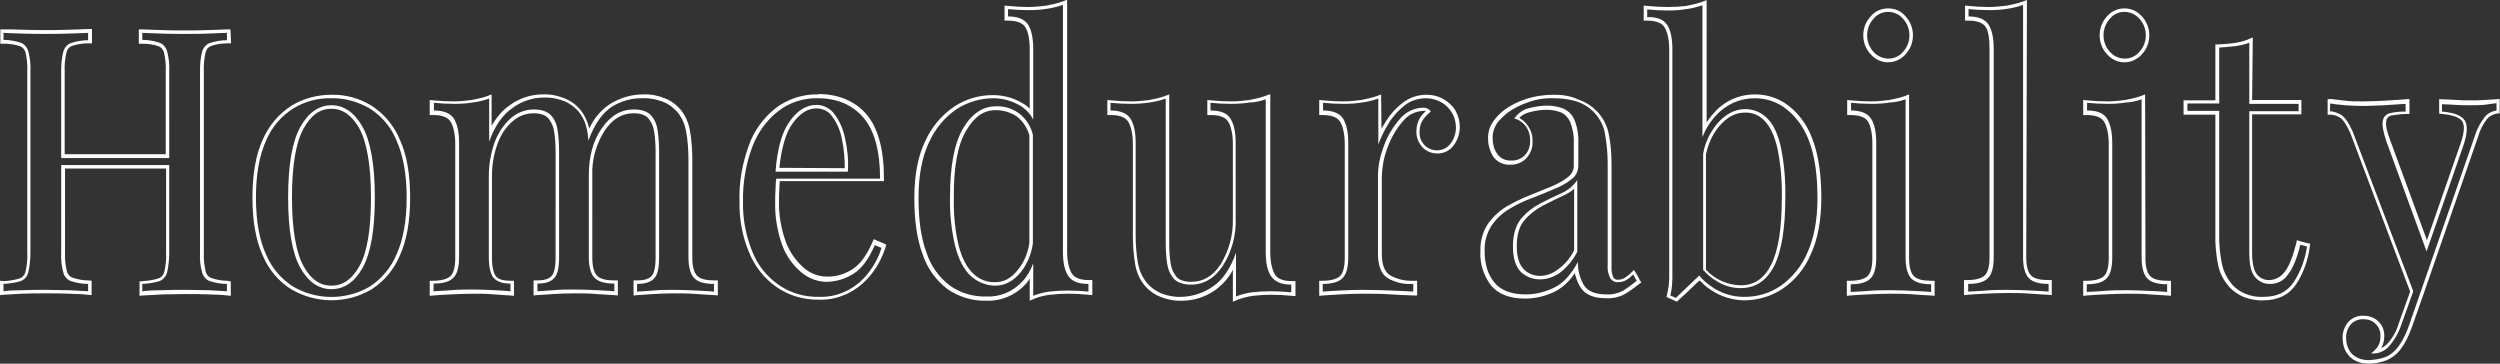 <svg version="1.1" id="レイヤー_1" xmlns="http://www.w3.org/2000/svg" x="0" y="0" viewBox="0 0 715 104" xml:space="preserve"><rect x="0" y="0" width="715" height="104" fill="#333333" stroke="none"/><style>.st0{fill:#fff}</style><g id="レイヤー_1-2"><path class="st0" d="M64.9 9.4v2.1c-1.7 0-3.3.3-4.9.8-1.1.4-1.9 1.4-2.2 2.5-.5 1.9-.6 3.8-.6 5.7v51.8c-.1 1.9.1 3.8.6 5.6.3 1.1 1.1 2.1 2.2 2.5 1.6.5 3.2.8 4.9.8v2.1c-1.3-.1-3.1-.2-5.2-.3-2.2 0-4.4-.1-6.9-.1-2.2 0-4.3 0-6.6.1-2.2 0-4 .1-5.5.3v-2.1c1.7-.1 3.3-.3 4.9-.8 1.1-.4 1.9-1.4 2.2-2.5.4-1.8.6-3.7.6-5.6V47.2H17.5v25.1c-.1 1.9.1 3.8.6 5.6.3 1.2 1.1 2.1 2.2 2.5 1.6.5 3.2.8 4.9.8v2.1c-1.5-.1-3.3-.2-5.5-.3-2.2 0-4.4-.1-6.6-.1-2.5 0-4.8 0-6.9.1-2.2 0-3.9.1-5.2.3v-2.1c1.7-.1 3.3-.3 4.9-.8 1.1-.4 1.9-1.3 2.2-2.5.4-1.8.6-3.7.6-5.6V20.4c.1-1.9-.1-3.8-.6-5.7-.3-1.1-1.1-2.1-2.2-2.5-1.6-.5-3.2-.8-4.9-.8v-2c1.3.1 3.1.1 5.2.2s4.5.1 6.9.1c2.2 0 4.4 0 6.6-.1s4-.1 5.5-.2v2.1c-1.7 0-3.3.3-4.9.8-1.1.4-1.9 1.4-2.2 2.5-.5 1.9-.6 3.8-.6 5.7v24.7h30.9V20.4c.1-1.9-.1-3.8-.6-5.7-.3-1.1-1.1-2.1-2.2-2.5-1.6-.5-3.2-.8-4.9-.8v-2c1.5.1 3.3.1 5.5.2s4.4.1 6.6.1c2.5 0 4.8 0 6.9-.1 2.2-.1 3.9-.2 5.2-.2m1-1h-1.1c-1.4.1-3.1.1-5.2.2s-4.5.1-6.9.1c-2.1 0-4.3 0-6.5-.1s-4-.1-5.5-.2h-1v4.1h1c1.5 0 3.1.2 4.6.7.8.3 1.4 1 1.6 1.8.4 1.8.6 3.6.5 5.4v23.7H18.5V20.4c-.1-1.8.1-3.6.5-5.4.2-.9.8-1.6 1.7-1.9 1.5-.5 3-.7 4.6-.7h1V8.3h-1c-1.5.1-3.3.1-5.5.2-2.1.1-4.4.1-6.6.1-2.5 0-4.8 0-6.9-.1-2.1-.1-3.9-.1-5.2-.1h-1v4.1h1c1.5 0 3.1.2 4.6.7.8.3 1.4 1 1.6 1.8.4 1.8.6 3.6.5 5.4v51.9c.1 1.8-.1 3.6-.5 5.4-.2.9-.8 1.6-1.6 1.9-1.5.5-3 .7-4.6.8L0 80.3v4.1l1.1-.1c1.3-.1 3-.2 5.1-.3s4.5-.1 6.9-.1c2.2 0 4.4 0 6.6.1 2.2.1 4 .1 5.4.3l1.1.1v-4.1l-.9-.1c-1.6 0-3.1-.3-4.6-.8-.8-.3-1.4-1-1.6-1.9-.4-1.8-.6-3.6-.5-5.4V48.2h28.9v24.1c.1 1.8-.1 3.6-.5 5.4-.2.9-.8 1.6-1.6 1.9-1.5.5-3 .7-4.6.8l-.9.1v4.1l1.1-.1c1.4-.1 3.3-.2 5.4-.3 2.2 0 4.4-.1 6.5-.1 2.4 0 4.7 0 6.9.1s3.9.1 5.1.3l1.1.1v-4.1l-1-.2c-1.6 0-3.1-.3-4.6-.8-.8-.3-1.4-1-1.6-1.9-.4-1.8-.6-3.6-.5-5.4V20.4c-.1-1.8.1-3.6.5-5.4.2-.9.8-1.6 1.7-1.9 1.5-.5 3-.7 4.6-.7h1l-.2-4zM94.8 28.1c3.8-.1 7.6 1 10.9 2.9 3.5 2.2 6.2 5.4 7.7 9.2 1.9 4.2 2.9 9.6 2.9 16.3s-1 12.1-2.9 16.3c-1.6 3.8-4.3 7-7.7 9.2-6.7 3.9-15.1 3.9-21.8 0-3.5-2.2-6.2-5.4-7.8-9.2-1.9-4.1-2.9-9.6-2.9-16.3s1-12.1 2.9-16.3c1.6-3.8 4.3-7 7.8-9.2 3.3-2 7-3 10.9-2.9m0 54.6c3.6 0 6.6-2 8.9-6.1 2.3-4.1 3.5-10.8 3.5-20.1s-1.2-16.1-3.5-20.2c-2.3-4.1-5.3-6.2-8.9-6.2-3.6 0-6.6 2.1-8.9 6.2s-3.5 10.8-3.5 20.2c0 9.3 1.2 16 3.5 20.1 2.3 4.1 5.3 6.1 8.9 6.1m0-55.6c-4 0-7.9 1-11.4 3.1-3.6 2.3-6.5 5.7-8.2 9.6-2 4.3-3 9.9-3 16.7s1 12.4 3 16.7c1.7 4 4.5 7.3 8.2 9.6 7.1 4.1 15.8 4.1 22.8 0 3.6-2.3 6.4-5.6 8.1-9.6 2-4.3 3-9.9 3-16.7s-1-12.4-3-16.7c-1.7-4-4.5-7.3-8.1-9.6-3.4-2.1-7.4-3.2-11.4-3.1zm0 54.6c-3.3 0-5.9-1.8-8-5.6-2.1-3.8-3.3-10.5-3.3-19.6s1.1-15.7 3.3-19.7 4.8-5.7 8-5.7 5.9 1.9 8 5.7c2.1 3.8 3.3 10.6 3.3 19.7s-1.1 15.7-3.3 19.6c-2.2 3.9-4.8 5.6-8 5.6zM183.8 28.1c2-.1 3.9.3 5.8 1 1.6.6 3 1.7 4.1 2.9 1.3 1.6 2.1 3.4 2.5 5.4.5 2.7.7 5.5.7 8.3v27.9c0 2.9.6 4.9 1.7 6 1.1 1.1 3 1.6 5.6 1.6v2.2c-1.1-.1-2.7-.2-4.9-.3-2.2-.1-4.4-.2-6.5-.2-2.1 0-4.1 0-6.1.2s-3.5.2-4.5.3v-2.2c2.3 0 3.9-.5 4.9-1.6 1-1 1.4-3 1.4-6V43.4c0-2-.1-4-.4-6-.2-1.6-.8-3.2-1.9-4.4-1-1.1-2.7-1.7-4.9-1.7-3.7 0-6.7 1.8-9.2 5.4s-3.7 8.1-3.7 13.5v23.3c0 2.9.6 4.9 1.7 6 1.1 1.1 3 1.6 5.6 1.6v2.2c-1.1-.1-2.7-.2-4.9-.3-2.2-.1-4.4-.2-6.5-.2-2.1 0-4.1 0-6.1.2s-3.5.2-4.5.3v-2.2c2.3 0 3.9-.5 4.8-1.6 1-1 1.4-3 1.4-6V43.4c0-2-.1-4-.4-6-.2-1.6-.8-3.2-1.9-4.4-1-1.1-2.7-1.7-4.9-1.7-2.4 0-4.8.9-6.6 2.5-2.1 1.9-3.6 4.2-4.6 6.8-1.1 3.1-1.7 6.4-1.7 9.7v23.2c0 2.9.5 4.9 1.4 6 1 1.1 2.6 1.6 4.8 1.6v2.2c-1-.1-2.5-.2-4.5-.3-2-.1-4-.2-6.1-.2-2.1 0-4.2 0-6.5.2-2.2.2-3.9.2-4.9.3v-2.2c2.6 0 4.5-.5 5.6-1.6 1.1-1 1.7-3 1.7-6V40.9c0-3.1-.5-5.4-1.5-7-1-1.5-2.9-2.3-5.7-2.3v-2.2c2 .2 3.9.3 5.9.3 1.8 0 3.5-.1 5.3-.4 1.6-.2 3.1-.6 4.6-1.1v12.3c1.6-4.5 3.9-7.8 6.8-9.7 2.6-1.9 5.7-2.9 8.8-2.9 2-.1 4 .3 5.8 1 1.6.6 3 1.7 4.1 2.9 1.3 1.6 2.1 3.4 2.5 5.4.2.9.3 1.9.4 3 1.7-4.7 4-8 6.9-9.8 2.3-1.4 5.4-2.4 8.6-2.3M140.6 27l-1.3.5c-1.4.5-2.9.8-4.4 1.1-1.7.2-3.4.4-5.1.4-1.9 0-3.8-.1-5.8-.3l-1.1-.1v4.3h1c2.4 0 4.1.6 4.9 1.8.8 1.2 1.4 3.5 1.4 6.4v32.7c0 2.6-.5 4.4-1.4 5.2-.9.8-2.6 1.3-4.9 1.3h-1v4.3l1.1-.1c1.1-.1 2.8-.2 4.9-.3 2.1-.1 4.4-.2 6.4-.2 2.1 0 4.1 0 6.1.2s3.4.2 4.5.3l1.1.1v-4.3h-1c-2 0-3.4-.4-4.1-1.2-.5-.6-1.2-2-1.2-5.3V50.4c0-3.2.5-6.3 1.6-9.3.9-2.5 2.3-4.7 4.3-6.4 1.6-1.5 3.8-2.3 6-2.3 2 0 3.4.5 4.2 1.4.9 1.1 1.5 2.4 1.7 3.9.3 1.9.4 3.9.4 5.8v30.2c0 3.3-.6 4.7-1.2 5.3-.8.8-2.1 1.2-4.1 1.2h-1v4.3l1.1-.1c1.1-.1 2.6-.2 4.5-.3 1.9-.1 4-.2 6.1-.2 2.1 0 4.2 0 6.4.2s3.8.2 4.9.3l1.1.1v-4.3h-1c-2.3 0-4-.4-4.9-1.3s-1.4-2.6-1.4-5.2V50.3c-.2-4.6 1.1-9.1 3.5-12.9 2.3-3.4 5-5 8.3-5 2 0 3.4.5 4.2 1.4.9 1.1 1.5 2.4 1.7 3.9.3 1.9.4 3.9.4 5.8v30.2c0 3.3-.6 4.7-1.2 5.3-.8.8-2.1 1.2-4.1 1.2h-1v4.3l1.1-.1c1.1-.1 2.6-.2 4.5-.3s4-.2 6.1-.2c2.1 0 4.2 0 6.4.2s3.8.2 4.9.3l1.1.1v-4.3h-1c-2.3 0-4-.4-4.9-1.3s-1.4-2.6-1.4-5.2v-28c0-2.8-.2-5.7-.7-8.5-.4-2.2-1.3-4.2-2.7-5.9-1.2-1.4-2.7-2.5-4.5-3.2-2-.8-4.1-1.2-6.2-1.1-3.4 0-6.6 1-9.5 2.8-2.6 1.7-4.6 4.2-5.9 7-.4-2-1.3-3.9-2.6-5.5-1.2-1.4-2.7-2.5-4.5-3.2-2-.8-4.1-1.2-6.2-1.1-3.4 0-6.7 1.1-9.4 3.1-2.2 1.5-3.9 3.6-5.2 5.9v-9zM233.9 28.1c5.6 0 9.9 1.9 13.1 5.6 3.1 3.7 4.7 9.5 4.7 17.4H222c-.1.9-.2 1.9-.2 2.9-.1 1.3-.1 2.5-.1 3.8-.1 4.2.6 8.3 2 12.3 1.1 3 3 5.7 5.5 7.8 2 1.7 4.4 2.6 7 2.7 2.8 0 5.5-.8 7.9-2.3 2.4-1.5 4.4-4.3 6.1-8.2l1.9.8c-.7 2.4-1.9 4.7-3.4 6.7-1.6 2.2-3.6 4-6 5.3-2.6 1.4-5.4 2.1-8.4 2-4.2.1-8.3-1.1-11.7-3.5-3.4-2.4-6-5.7-7.5-9.6-1.8-4.5-2.7-9.2-2.6-14.1-.1-5.4.8-10.8 2.7-15.8 1.5-4 4.1-7.6 7.5-10.2 3.1-2.4 7.1-3.7 11.2-3.6m-12.1 21h20.7c.2-3.2-.1-6.4-.8-9.5-.5-2.5-1.5-4.9-3-6.9-1.2-1.7-3.2-2.7-5.2-2.7-2.9 0-5.5 1.6-7.7 4.8-2.2 3-3.5 7.8-4 14.3M233.9 27c-4.3-.1-8.5 1.3-11.9 3.8-3.6 2.8-6.3 6.5-7.8 10.7-1.9 5.2-2.9 10.7-2.7 16.2-.1 4.9.8 9.9 2.7 14.4 1.6 4 4.3 7.5 7.9 10 3.6 2.5 7.9 3.7 12.3 3.6 3.1.1 6.1-.7 8.9-2.2 2.5-1.4 4.6-3.3 6.3-5.6 1.6-2.1 2.8-4.5 3.6-7l.3-.9-.8-.4-1.9-.8-.9-.4-.4.9c-1.6 3.7-3.5 6.3-5.7 7.7-2.2 1.4-4.7 2.2-7.4 2.1-2.3 0-4.6-.9-6.4-2.4-2.3-2-4.1-4.5-5.2-7.4-1.4-3.8-2.1-7.8-2-11.8 0-1.2 0-2.5.1-3.7 0-.7.1-1.3.1-2h29.8v-1c0-8.1-1.7-14.2-4.9-18s-8-5.9-13.8-5.9l-.2.1zm-11 21c.6-5.7 1.8-9.9 3.7-12.6 2.1-2.9 4.3-4.4 6.9-4.4 1.8 0 3.5.8 4.5 2.3 1.4 1.9 2.4 4.2 2.8 6.6.6 2.7.8 5.5.8 8.2l-18.7-.1zM304 1.4V72c0 3.1.5 5.5 1.6 7 1 1.5 2.9 2.2 5.7 2.2v2.2c-2-.2-3.9-.3-5.9-.3-1.8 0-3.5.1-5.3.3-1.6.2-3.1.6-4.6 1.2v-9.3c-.7 1.9-1.7 3.7-3.1 5.2-2.7 2.9-6.4 4.5-10.4 4.3-3.7.1-7.3-1-10.3-3.1-3.2-2.4-5.5-5.7-6.7-9.4-1.6-4.2-2.3-9.4-2.3-15.8 0-6.3 1-11.6 3-15.8 1.7-3.8 4.4-7.1 7.9-9.5 3.1-2 6.8-3.1 10.5-3.1 2.8 0 5.5.8 7.8 2.2 1.5.9 2.8 2.3 3.6 3.9V14c0-3.1-.5-5.5-1.5-7s-2.9-2.3-5.7-2.3V2.6c2 .2 3.9.3 5.9.3 1.8 0 3.5-.1 5.3-.4 1.4-.2 3-.6 4.5-1.1m-19.3 80.3c2.7 0 5.1-1.3 7.2-3.8 1.9-2.4 3.1-5.3 3.5-8.3V38.5c-.6-2.4-2-4.6-4-6.1-1.9-1.4-4.2-2.1-6.6-2-3.7 0-6.9 2.1-9.4 6.4s-3.7 10.8-3.7 19.6c-.1 4.7.4 9.5 1.5 14.1 1 3.7 2.4 6.5 4.4 8.4 2 1.8 4.5 2.8 7.1 2.8M305 0l-1.3.5c-1.4.5-2.9.8-4.4 1.1-1.7.2-3.4.4-5.1.4-1.9 0-3.9-.1-5.8-.3l-1.1-.1v4.3h1c2.4 0 4.1.6 4.9 1.8s1.3 3.4 1.3 6.4v17c-.6-.6-1.3-1.2-2.1-1.6-2.5-1.5-5.4-2.3-8.4-2.3-4 0-7.8 1.1-11.1 3.3-3.6 2.4-6.5 5.9-8.3 9.9-2.1 4.3-3.1 9.8-3.1 16.3s.8 11.9 2.4 16.1c1.3 3.9 3.8 7.4 7.1 9.9 3.2 2.2 7.1 3.4 11 3.3 4.2.2 8.3-1.5 11.2-4.6.5-.5.9-1.1 1.3-1.7V86l1.4-.6c1.4-.6 2.9-.9 4.4-1.1 1.7-.2 3.4-.3 5.2-.3 1.9 0 3.9.1 5.8.3l1.1.1v-4.3h-1c-2.4 0-4-.6-4.8-1.8-.8-1.2-1.4-3.5-1.4-6.3V0zm-20.3 80.7c-2.4.1-4.7-.8-6.4-2.5-1.8-1.7-3.2-4.4-4.1-7.9-1.1-4.5-1.5-9.2-1.4-13.8-.1-8.6 1.1-15.1 3.5-19.1 2.4-4.1 5.1-5.9 8.5-5.9 2.1 0 4.2.6 6 1.8 1.8 1.4 3 3.3 3.6 5.4v30.8c-.4 2.8-1.5 5.5-3.3 7.7-1.9 2.4-4 3.5-6.4 3.5zM362 28.4v43.7c0 3.1.5 5.5 1.6 7s2.9 2.3 5.7 2.3v2.2c-2-.2-3.9-.3-5.9-.3-1.8 0-3.5.1-5.3.3-1.6.2-3.1.6-4.6 1.2V72.3c-1.6 4.5-3.8 7.8-6.7 9.7-2.6 1.8-5.7 2.8-8.9 2.9-2 .1-4-.3-5.8-1-1.6-.7-3-1.7-4.1-3-1.3-1.6-2.1-3.4-2.5-5.4-.5-2.7-.7-5.5-.7-8.3V40.9c0-3.1-.5-5.4-1.5-7-1-1.5-2.9-2.3-5.7-2.3v-2.2c2 .2 3.9.3 5.9.3 1.8 0 3.5-.1 5.3-.4 1.6-.2 3.1-.6 4.6-1.1v41.1c0 2 .1 4 .4 6 .2 1.6.8 3.1 1.9 4.4 1 1.1 2.7 1.7 4.9 1.7 3.7 0 6.8-1.8 9.2-5.5 2.5-4 3.8-8.7 3.6-13.4V40.9c0-3.1-.5-5.4-1.5-7s-2.9-2.3-5.7-2.3v-2.2c2 .2 3.9.3 5.9.3 1.8 0 3.5-.1 5.3-.4 1.6 0 3.1-.4 4.6-.9m1-1.4l-1.3.5c-1.4.5-2.9.8-4.4 1.1-1.7.2-3.4.4-5.1.4-1.9 0-3.9-.1-5.8-.3l-1.1-.1v4.3h1c2.4 0 4.1.6 4.9 1.8.8 1.2 1.4 3.5 1.4 6.4v21.6c.1 4.5-1.1 9-3.5 12.9-2.2 3.4-5 5-8.4 5-2 0-3.4-.5-4.2-1.4-.9-1.1-1.5-2.4-1.7-3.9-.3-1.9-.4-3.9-.4-5.8V27l-1.3.5c-1.4.5-2.9.8-4.4 1.1-1.7.2-3.4.4-5.1.4-1.9 0-3.8-.1-5.8-.3l-1.1-.1v4.3h1c2.4 0 4.1.6 4.9 1.8s1.4 3.5 1.4 6.4v26.2c0 2.8.2 5.7.7 8.5.4 2.2 1.3 4.2 2.7 5.9 1.2 1.4 2.7 2.5 4.5 3.2 2 .8 4.1 1.2 6.2 1.1 3.4 0 6.7-1.1 9.4-3 2.1-1.5 3.9-3.5 5.1-5.8v9.1l1.4-.6c1.4-.5 2.9-.9 4.4-1.1 1.7-.2 3.4-.3 5.2-.3 1.9 0 3.9.1 5.8.3l1.1.1v-4.3h-1c-2.4 0-4-.6-4.8-1.8-.8-1.2-1.4-3.5-1.4-6.4V27zM407.8 28.1c1.6 0 3.1.4 4.5 1.2 1.2.7 2.3 1.8 3 3 .7 1.2 1.1 2.7 1.1 4.1 0 1.7-.5 3.3-1.5 4.6-.9 1.3-2.4 2-3.9 2-1.3 0-2.6-.5-3.5-1.4-1.1-1.1-1.6-2.5-1.5-4 0-1.2.3-2.4 1-3.4.6-.9 1.4-1.6 2.2-2.3-.4-.7-1.2-1.1-2-1.1-2.7 0-5.2 1.2-6.9 3.3-2 2.3-3.6 5-4.6 7.9-1 2.7-1.6 5.5-1.6 8.4v22.2c0 3.4.9 5.7 2.7 6.9 2.2 1.3 4.8 1.9 7.4 1.7v2.2c-1.5-.1-3.5-.2-6.2-.3-2.7-.1-5.5-.2-8.5-.2-2.2 0-4.3.1-6.4.2-2.1.1-3.7.2-4.8.3v-2.2c2.6 0 4.5-.5 5.6-1.6 1.1-1 1.7-3 1.7-6V40.9c0-3.1-.5-5.4-1.5-7-1-1.5-2.9-2.3-5.7-2.3v-2.2c2 .2 3.9.3 5.9.3 1.8 0 3.5-.1 5.3-.4 1.6-.2 3.1-.6 4.6-1.1v13.1c.8-2.1 1.8-4.2 3-6.1 1.2-2 2.8-3.7 4.7-5.2 1.6-1.2 3.7-1.9 5.9-1.9M395 27l-1.3.5c-1.4.5-2.9.8-4.4 1.1-1.7.2-3.4.4-5.1.4-1.9 0-3.8-.1-5.8-.3l-1.1-.1v4.3h1c2.4 0 4.1.6 4.9 1.8s1.4 3.5 1.4 6.4v32.7c0 2.6-.5 4.4-1.4 5.2-.9.8-2.6 1.3-4.9 1.3h-1v4.3l1.1-.1c1.2-.1 2.8-.2 4.8-.3 2-.1 4.2-.2 6.4-.2 3 0 5.8 0 8.4.2s4.7.2 6.2.3h1.1v-4.2h-1c-2.4.1-4.7-.4-6.8-1.6-1.5-1-2.3-3-2.3-6V50.4c.1-2.8.6-5.5 1.6-8.1 1-2.8 2.5-5.4 4.4-7.6 1.5-1.9 3.8-3 6.2-3h.4c-.5.5-1 1.1-1.5 1.7-.8 1.2-1.2 2.6-1.2 4-.1 1.8.6 3.5 1.8 4.8 1.1 1.1 2.6 1.7 4.2 1.7 1.9 0 3.7-.9 4.7-2.4 1.1-1.5 1.7-3.3 1.7-5.2 0-1.6-.4-3.2-1.2-4.6-.8-1.4-2-2.5-3.4-3.3-1.5-.9-3.2-1.3-5-1.3-2.4 0-4.8.8-6.7 2.3-2 1.5-3.6 3.3-4.9 5.4-.4.7-.8 1.3-1.2 2L395 27zM444.5 28.1c2.3 0 4.5.3 6.7 1 1.7.6 3.3 1.6 4.6 2.9 1.6 1.7 2.8 3.8 3.2 6.1.5 2.8.8 5.7.8 8.6v29.1c-.1 1.3.1 2.5.7 3.7.5.8 1.4 1.3 2.3 1.2.8 0 1.6-.2 2.3-.6.7-.4 1.4-1 2-1.6l1 1.8c-1.2 1-2.5 1.9-3.8 2.8-1.5.8-3.2 1.2-4.8 1.1-3.3 0-5.5-.9-6.6-2.8-1.1-2-1.7-4.2-1.6-6.5-2 3.7-4.3 6.2-6.9 7.4-2.5 1.2-5.2 1.9-8 1.9-4.1 0-7.1-1.1-9-3.4-1.9-2.3-2.8-5.3-2.8-9-.1-2.6.6-5.1 2-7.3 1.3-1.9 3-3.5 5-4.7 2-1.2 4.2-2.3 6.4-3.1 2.3-.9 4.4-1.7 6.4-2.6 1.8-.7 3.5-1.6 5-2.8 1.3-.9 2-2.4 2-4v-6.5c.1-2.3-.3-4.6-1.2-6.7-.6-1.4-1.8-2.5-3.2-3.1-1.4-.5-2.9-.8-4.5-.8-1.7 0-3.4.3-5.1.7-1.8.4-3.3 1.5-4.3 3 1.3.3 2.4 1.1 3.2 2.1.9 1.2 1.4 2.7 1.3 4.3.1 1.5-.5 3-1.5 4.1-1 1-2.4 1.6-3.9 1.5-1.6.1-3.1-.6-4-1.9-.9-1.3-1.3-2.8-1.3-4.3-.1-1.6.4-3.1 1.2-4.4.9-1.2 2-2.2 3.1-3.1 1.7-1.2 3.6-2.2 5.7-2.9 2.3-.9 5-1.3 7.6-1.2m-4.1 51.8c2 0 4-.7 5.6-1.8 2.1-1.6 3.9-3.7 5.1-6.1V51.5c-1.1 1.6-2.6 2.9-4.4 3.7-2 .9-4.1 1.9-6.2 3-2.1 1.1-4 2.6-5.5 4.4-1.5 1.8-2.3 4.5-2.3 7.9 0 3.2.7 5.6 2.2 7.2 1.4 1.4 3.4 2.2 5.5 2.2m4-52.8c-2.8 0-5.5.4-8.2 1.3-2.1.7-4.1 1.7-5.9 3-1.3 1-2.4 2.1-3.3 3.4-1 1.5-1.5 3.2-1.4 5 0 1.7.5 3.4 1.4 4.9 1.1 1.6 2.9 2.5 4.9 2.4 1.7.1 3.4-.6 4.6-1.8 1.2-1.3 1.9-3 1.8-4.8.1-1.8-.5-3.5-1.6-4.9-.6-.8-1.4-1.4-2.2-1.9.8-.8 1.8-1.3 2.9-1.6 1.6-.4 3.2-.7 4.8-.7 1.4 0 2.8.2 4.1.7 1.2.5 2.1 1.4 2.7 2.6.8 2 1.2 4.1 1.1 6.2v6.5c0 1.3-.6 2.4-1.6 3.2-1.4 1.1-3 2-4.7 2.7-2 .8-4.2 1.7-6.4 2.6-2.3.9-4.5 2-6.6 3.2-2.1 1.3-3.9 3-5.3 5-1.5 2.3-2.2 5.1-2.1 7.8-.2 3.5.9 6.9 3 9.7 2.1 2.5 5.3 3.8 9.8 3.8 2.9 0 5.8-.7 8.5-2 2.3-1.2 4.3-3.1 5.7-5.3.3 1.4.8 2.7 1.5 3.9 1.3 2.2 3.8 3.3 7.4 3.3 1.9.1 3.7-.3 5.4-1.2 1.4-.8 2.7-1.8 4-2.8l.7-.5-.4-.7-1-1.8-.7-1.1-.9.9c-.5.5-1.1 1-1.8 1.4-.5.3-1.2.5-1.8.5-.6.1-1.1-.2-1.4-.7-.4-1-.6-2.1-.5-3.2v-29c0-3-.2-5.9-.8-8.8-.5-2.5-1.7-4.8-3.5-6.6-1.4-1.4-3.1-2.5-4.9-3.1-2.5-1.2-4.8-1.5-7.3-1.5zm-4 51.8c-1.8 0-3.5-.7-4.7-2-1.3-1.4-1.9-3.6-1.9-6.5 0-3.2.7-5.6 2.1-7.3 1.4-1.7 3.2-3.1 5.2-4.2 2.1-1.1 4.2-2.1 6.1-3 1.1-.5 2.1-1.1 3-1.9v17.6c-1.1 2.2-2.7 4.1-4.7 5.5-1.6 1.2-3.3 1.8-5.1 1.8zM486.9 1.5v37.7c.9-2.3 2.2-4.4 3.9-6.2 2.8-3.1 6.8-4.9 11-4.9 5.2 0 9.5 2.4 12.9 7.1 3.4 4.7 5.1 11.8 5.1 21.4 0 6.3-1 11.5-2.9 15.7-1.6 3.8-4.3 7.1-7.7 9.5-3.1 2.1-6.8 3.2-10.6 3.1-3.3 0-6.5-1.1-9.2-3-1.3-.9-2.5-1.9-3.4-3.1l-1.7 1.6-2.5 2.4-2.5 2.4-1.6-.7c.3-1 .4-2 .5-3 .1-1 .1-2 .1-3.1V14.1c0-3.1-.5-5.5-1.5-7s-2.9-2.3-5.7-2.2V2.7c2 .2 3.9.3 5.9.3 1.8 0 3.5-.1 5.3-.4 1.6-.2 3.1-.6 4.6-1.1m10.9 80.9c4.3 0 7.4-2.1 9.6-6.3 2.1-4.2 3.2-10.7 3.2-19.6.1-4.7-.3-9.5-1.2-14.1-.8-3.8-2.1-6.6-3.8-8.4-1.7-1.8-4-2.8-6.5-2.8-2.9 0-5.6 1.4-8.1 4.3-2 2.5-3.4 5.4-3.9 8.5v33.2c1.1 1.2 2.3 2.3 3.7 3.1 2.1 1.4 4.6 2.1 7 2.1M487.9.1l-1.3.5c-1.4.5-2.9.8-4.4 1.1-1.7.2-3.4.3-5.2.3-1.9 0-3.8-.1-5.8-.3l-1.1-.1v4.3h1c2.4 0 4.1.6 4.9 1.8s1.4 3.5 1.4 6.4v64.2c0 1 0 2-.1 3s-.3 1.9-.5 2.8l-.2.8.8.4 1.6.7.6.3.5-.5c.9-.8 1.7-1.6 2.6-2.4l2.5-2.4.9-.8c.9.9 1.8 1.8 2.9 2.5 2.8 2 6.2 3.1 9.7 3.2 3.9 0 7.8-1.1 11.1-3.3 3.6-2.4 6.4-5.9 8.1-9.9 2-4.3 3-9.8 3-16.2 0-9.7-1.8-17.1-5.3-22s-8.2-7.5-13.7-7.5c-4.5 0-8.8 1.9-11.7 5.3-.8.8-1.5 1.8-2.1 2.7V.1zm0 44.1c.6-2.9 1.8-5.7 3.7-8 2.3-2.7 4.7-4 7.4-4 2.2-.1 4.3.8 5.8 2.5 1.6 1.7 2.8 4.4 3.6 8 .9 4.6 1.3 9.2 1.2 13.9 0 8.7-1 15.1-3.1 19.2-2 3.9-4.8 5.8-8.7 5.8-3.8-.1-7.4-1.7-9.9-4.5V44.2zM545 28.4v45.3c0 2.9.6 4.9 1.7 6 1.1 1.1 3 1.6 5.6 1.6v2.2c-1.1-.1-2.7-.2-4.9-.3-2.2-.1-4.4-.2-6.6-.2-2.2 0-4.3 0-6.6.2-2.2.2-3.9.2-4.9.3v-2.2c2.6 0 4.5-.5 5.6-1.6 1.1-1 1.7-3 1.7-6V40.9c0-3.1-.5-5.5-1.5-7s-2.9-2.3-5.7-2.3v-2.2c2 .2 3.9.3 5.9.3 1.8 0 3.5-.1 5.3-.4 1.3 0 2.9-.4 4.4-.9m1-1.4l-1.3.5c-1.4.5-2.9.8-4.4 1.1-1.7.2-3.4.4-5.1.4-1.9 0-3.9-.1-5.8-.3l-1.1-.1v4.3h1c2.4 0 4.1.6 4.9 1.8.8 1.2 1.3 3.5 1.3 6.4v32.7c0 2.6-.5 4.4-1.4 5.2-.9.8-2.6 1.3-4.9 1.3h-1v4.3l1.1-.1c1.1-.1 2.8-.2 4.9-.3 2.1-.1 4.4-.2 6.5-.2 2.1 0 4.4 0 6.6.2 2.2.2 3.7.2 4.9.3l1.1.1v-4.3h-1c-2.3 0-4-.4-4.9-1.3s-1.4-2.6-1.4-5.2V27zM540 3.4c1.7 0 3.2.7 4.3 2 1.2 1.3 1.8 3 1.8 4.7 0 1.7-.6 3.4-1.8 4.7-2 2.4-5.5 2.6-7.9.6l-.6-.6c-1.2-1.3-1.8-3-1.8-4.7 0-1.7.6-3.4 1.8-4.7 1-1.3 2.6-2 4.2-2m0-1c-1.9 0-3.8.8-5 2.3-1.4 1.5-2.1 3.4-2.1 5.4 0 2 .7 3.9 2.1 5.4 2.4 2.8 6.5 3.1 9.3.7.2-.2.5-.4.7-.7 1.4-1.5 2.1-3.4 2.1-5.4 0-2-.7-3.9-2.1-5.4-1.2-1.5-3-2.3-5-2.3zM578.6 1.4v72.2c0 2.9.6 4.9 1.7 6 1.1 1.1 3 1.6 5.6 1.6v2.2c-1.1-.1-2.7-.2-4.9-.3-2.2-.1-4.4-.2-6.6-.2-2.2 0-4.3 0-6.6.2-2.2.2-3.9.2-4.9.3v-2.2c2.6 0 4.5-.5 5.6-1.6 1.1-1 1.7-3 1.7-6V14c0-3.1-.5-5.5-1.5-7s-2.9-2.3-5.7-2.3V2.6c2 .2 3.9.3 5.9.3 1.8 0 3.5-.1 5.3-.4 1.4-.2 3-.6 4.4-1.1m1.1-1.4l-1.3.5c-1.4.5-2.9.8-4.4 1.1-1.7.2-3.4.4-5.1.4-1.9 0-3.9-.1-5.8-.3l-1.1-.1v4.3h1c2.4 0 4.1.6 4.9 1.8S569 11 569 14v59.6c0 2.6-.5 4.4-1.4 5.2-.9.8-2.6 1.3-4.9 1.3h-1v4.3l1.1-.1c1.1-.1 2.8-.2 4.9-.3 2.1-.1 4.4-.2 6.5-.2 2.1 0 4.4 0 6.6.2 2.2.2 3.7.2 4.9.3l1.1.1v-4.3h-1c-2.3 0-4-.4-4.9-1.3s-1.4-2.6-1.4-5.2l.2-73.6zM612.5 28.4v45.3c0 2.9.6 4.9 1.7 6 1.1 1.1 3 1.6 5.6 1.6v2.2c-1.1-.1-2.7-.2-4.9-.3-2.2-.1-4.4-.2-6.6-.2-2.2 0-4.3 0-6.6.2-2.2.2-3.9.2-4.9.3v-2.2c2.6 0 4.5-.5 5.6-1.6 1.1-1 1.7-3 1.7-6V40.9c0-3.1-.5-5.4-1.5-7s-2.9-2.3-5.7-2.3v-2.2c2 .2 3.9.3 5.9.3 1.8 0 3.5-.1 5.3-.4 1.4 0 2.9-.4 4.4-.9m1-1.4l-1.3.5c-1.4.5-2.9.8-4.4 1.1-1.7.2-3.4.4-5.1.4-1.9 0-3.9-.1-5.8-.3l-1.1-.1v4.3h1c2.4 0 4.1.6 4.9 1.8s1.4 3.5 1.4 6.4v32.7c0 2.6-.5 4.4-1.4 5.2-.9.8-2.6 1.3-4.9 1.3h-1v4.3l1.1-.1c1.1-.1 2.8-.2 4.9-.3s4.4-.2 6.5-.2c2.1 0 4.4 0 6.6.2 2.2.2 3.7.2 4.9.3l1.1.1v-4.3h-1c-2.3 0-4-.4-4.9-1.3s-1.4-2.6-1.4-5.2l-.1-46.8zM607.6 3.4c1.6 0 3.2.7 4.3 2 1.2 1.3 1.8 3 1.8 4.7 0 1.7-.6 3.4-1.8 4.7-2 2.4-5.5 2.6-7.9.6l-.6-.6c-1.2-1.3-1.8-3-1.8-4.7 0-1.7.6-3.4 1.8-4.7 1-1.3 2.5-2 4.2-2m0-1c-1.9 0-3.8.8-5 2.3-1.4 1.5-2.1 3.4-2.1 5.4 0 2 .7 3.9 2.1 5.4 2.4 2.8 6.5 3.1 9.3.7.2-.2.5-.4.7-.7 1.4-1.5 2.1-3.4 2.1-5.4 0-2-.7-3.9-2.1-5.4-1.3-1.5-3.1-2.3-5-2.3zM643.3 12.2v17.5h14.1v2.1h-14.1v40.5c0 3.3.5 5.6 1.6 6.9 1.1 1.3 2.7 2.1 4.5 2 2 0 3.8-1 4.9-2.6 1.4-1.7 2.6-4.6 3.6-8.6l1.9.5c-.5 3.6-1.8 7.1-3.8 10.2-1.9 2.8-4.7 4.2-8.6 4.2-1.8.1-3.6-.2-5.3-.9-1.4-.6-2.7-1.5-3.7-2.6-1.4-1.7-2.4-3.6-2.9-5.8-.6-2.9-.9-5.9-.8-8.9v-35h-9.1v-2.1h9.1v-16c1.6-.1 3.1-.2 4.6-.4 1.4-.2 2.8-.5 4-1m1-1.5l-1.4.6c-1.2.5-2.5.8-3.8 1-1.4.2-2.9.3-4.5.4h-1v16h-9.1v4.1h9.1v34c-.1 3.1.2 6.1.8 9.1.5 2.3 1.6 4.4 3.2 6.2 1.1 1.2 2.5 2.1 4 2.8 1.8.7 3.8 1.1 5.7 1 4.2 0 7.4-1.6 9.4-4.6 2.1-3.2 3.4-6.9 3.9-10.7l.1-.9-.9-.2-1.9-.5-1-.3-.2 1c-1 3.9-2.1 6.7-3.4 8.2-1 1.3-2.5 2.1-4.1 2.2-1.4.1-2.8-.5-3.7-1.6-.9-1.1-1.4-3.2-1.4-6.3V32.7h14.1v-4.1h-14.1l.2-17.9zM714 29.5v2.1c-1.3.2-2.5.8-3.3 1.8-1.3 1.6-2.3 3.5-2.9 5.5l-15.6 44.9L689 93c-1.2 3.4-2.6 5.8-4.1 7.3-1 1-2.2 1.8-3.6 2.1-1.2.4-2.5.5-3.8.6-1.1 0-2.3-.2-3.3-.7-1-.5-1.8-1.2-2.3-2.1-.6-1-.9-2.2-.9-3.4-.1-1.5.4-2.9 1.3-4 .9-1 2.3-1.6 3.7-1.5 1.3 0 2.5.4 3.4 1.3 1 .9 1.5 2.3 1.4 3.7 0 1-.2 2-.8 2.9-.5.7-1.1 1.3-1.8 1.8.1.1.2.1.3.1h.2c1.7 0 3.3-.7 4.5-2 1.6-1.8 2.8-3.9 3.6-6.3l3.4-9.5-17.3-45.6c-1.2-2.7-2.4-4.4-3.6-5-.9-.5-1.9-.8-2.9-.9v-2.2c1.4.2 2.9.4 4.4.5 1.5.1 3.2.2 4.9.2 2 0 4-.1 6.2-.2l6.1-.4v2.2c-1.4 0-2.8.1-4.2.4-1.2.2-2.1 1-2.3 2.2-.3 1.2.1 3.3 1.1 6.2L694 71.9l10.5-30.2c1.2-3.5 1.3-5.9.4-7.3-1-1.4-3.1-2.2-6.5-2.5v-2.1c1.6.1 3 .1 4.1.2s2.4.1 3.9.1 2.8 0 3.9-.1l3.7-.5m-48.3-1.1v4.4h1c.9.1 1.7.3 2.4.8.7.3 1.7 1.4 3.1 4.5l17.1 45.3-3.3 9.2c-.6 2.2-1.8 4.2-3.3 5.8-.5.5-1.1.9-1.7 1.2.6-1 .9-2.2.9-3.4.1-1.7-.6-3.3-1.8-4.4-1.1-1-2.6-1.5-4.1-1.5-1.7-.1-3.3.6-4.4 1.8-1.1 1.3-1.7 3-1.6 4.7 0 1.4.3 2.7 1 3.9.7 1.1 1.6 2 2.7 2.5 1.2.6 2.4.8 3.7.8 1.4 0 2.7-.2 4.1-.6 1.5-.4 3-1.3 4.1-2.4 1.6-1.6 3-4.1 4.3-7.7l3.2-9.1 15.6-45c.5-1.9 1.4-3.6 2.6-5.2.7-.8 1.7-1.3 2.7-1.5l.9-.1v-4.1l-1.1.1-3.3.2c-1.1.1-2.4.1-3.9.1-1.4 0-2.7 0-3.8-.1s-2.5-.1-4.2-.2h-1v4.1l.9.1c3 .3 5 1 5.7 2.1.5.8.9 2.5-.5 6.4l-9.6 27.6-10.5-28.6c-1.3-3.4-1.3-4.9-1.1-5.6.1-.8.8-1.4 1.6-1.5 1.3-.2 2.7-.4 4-.4h1v-4.3l-1.1.1c-1.9.1-3.9.3-6.1.4-2.1.1-4.2.2-6.2.2-1.8 0-3.4 0-4.9-.2-1.5-.2-2.9-.3-4.3-.5l-.8.1z"/></g></svg>